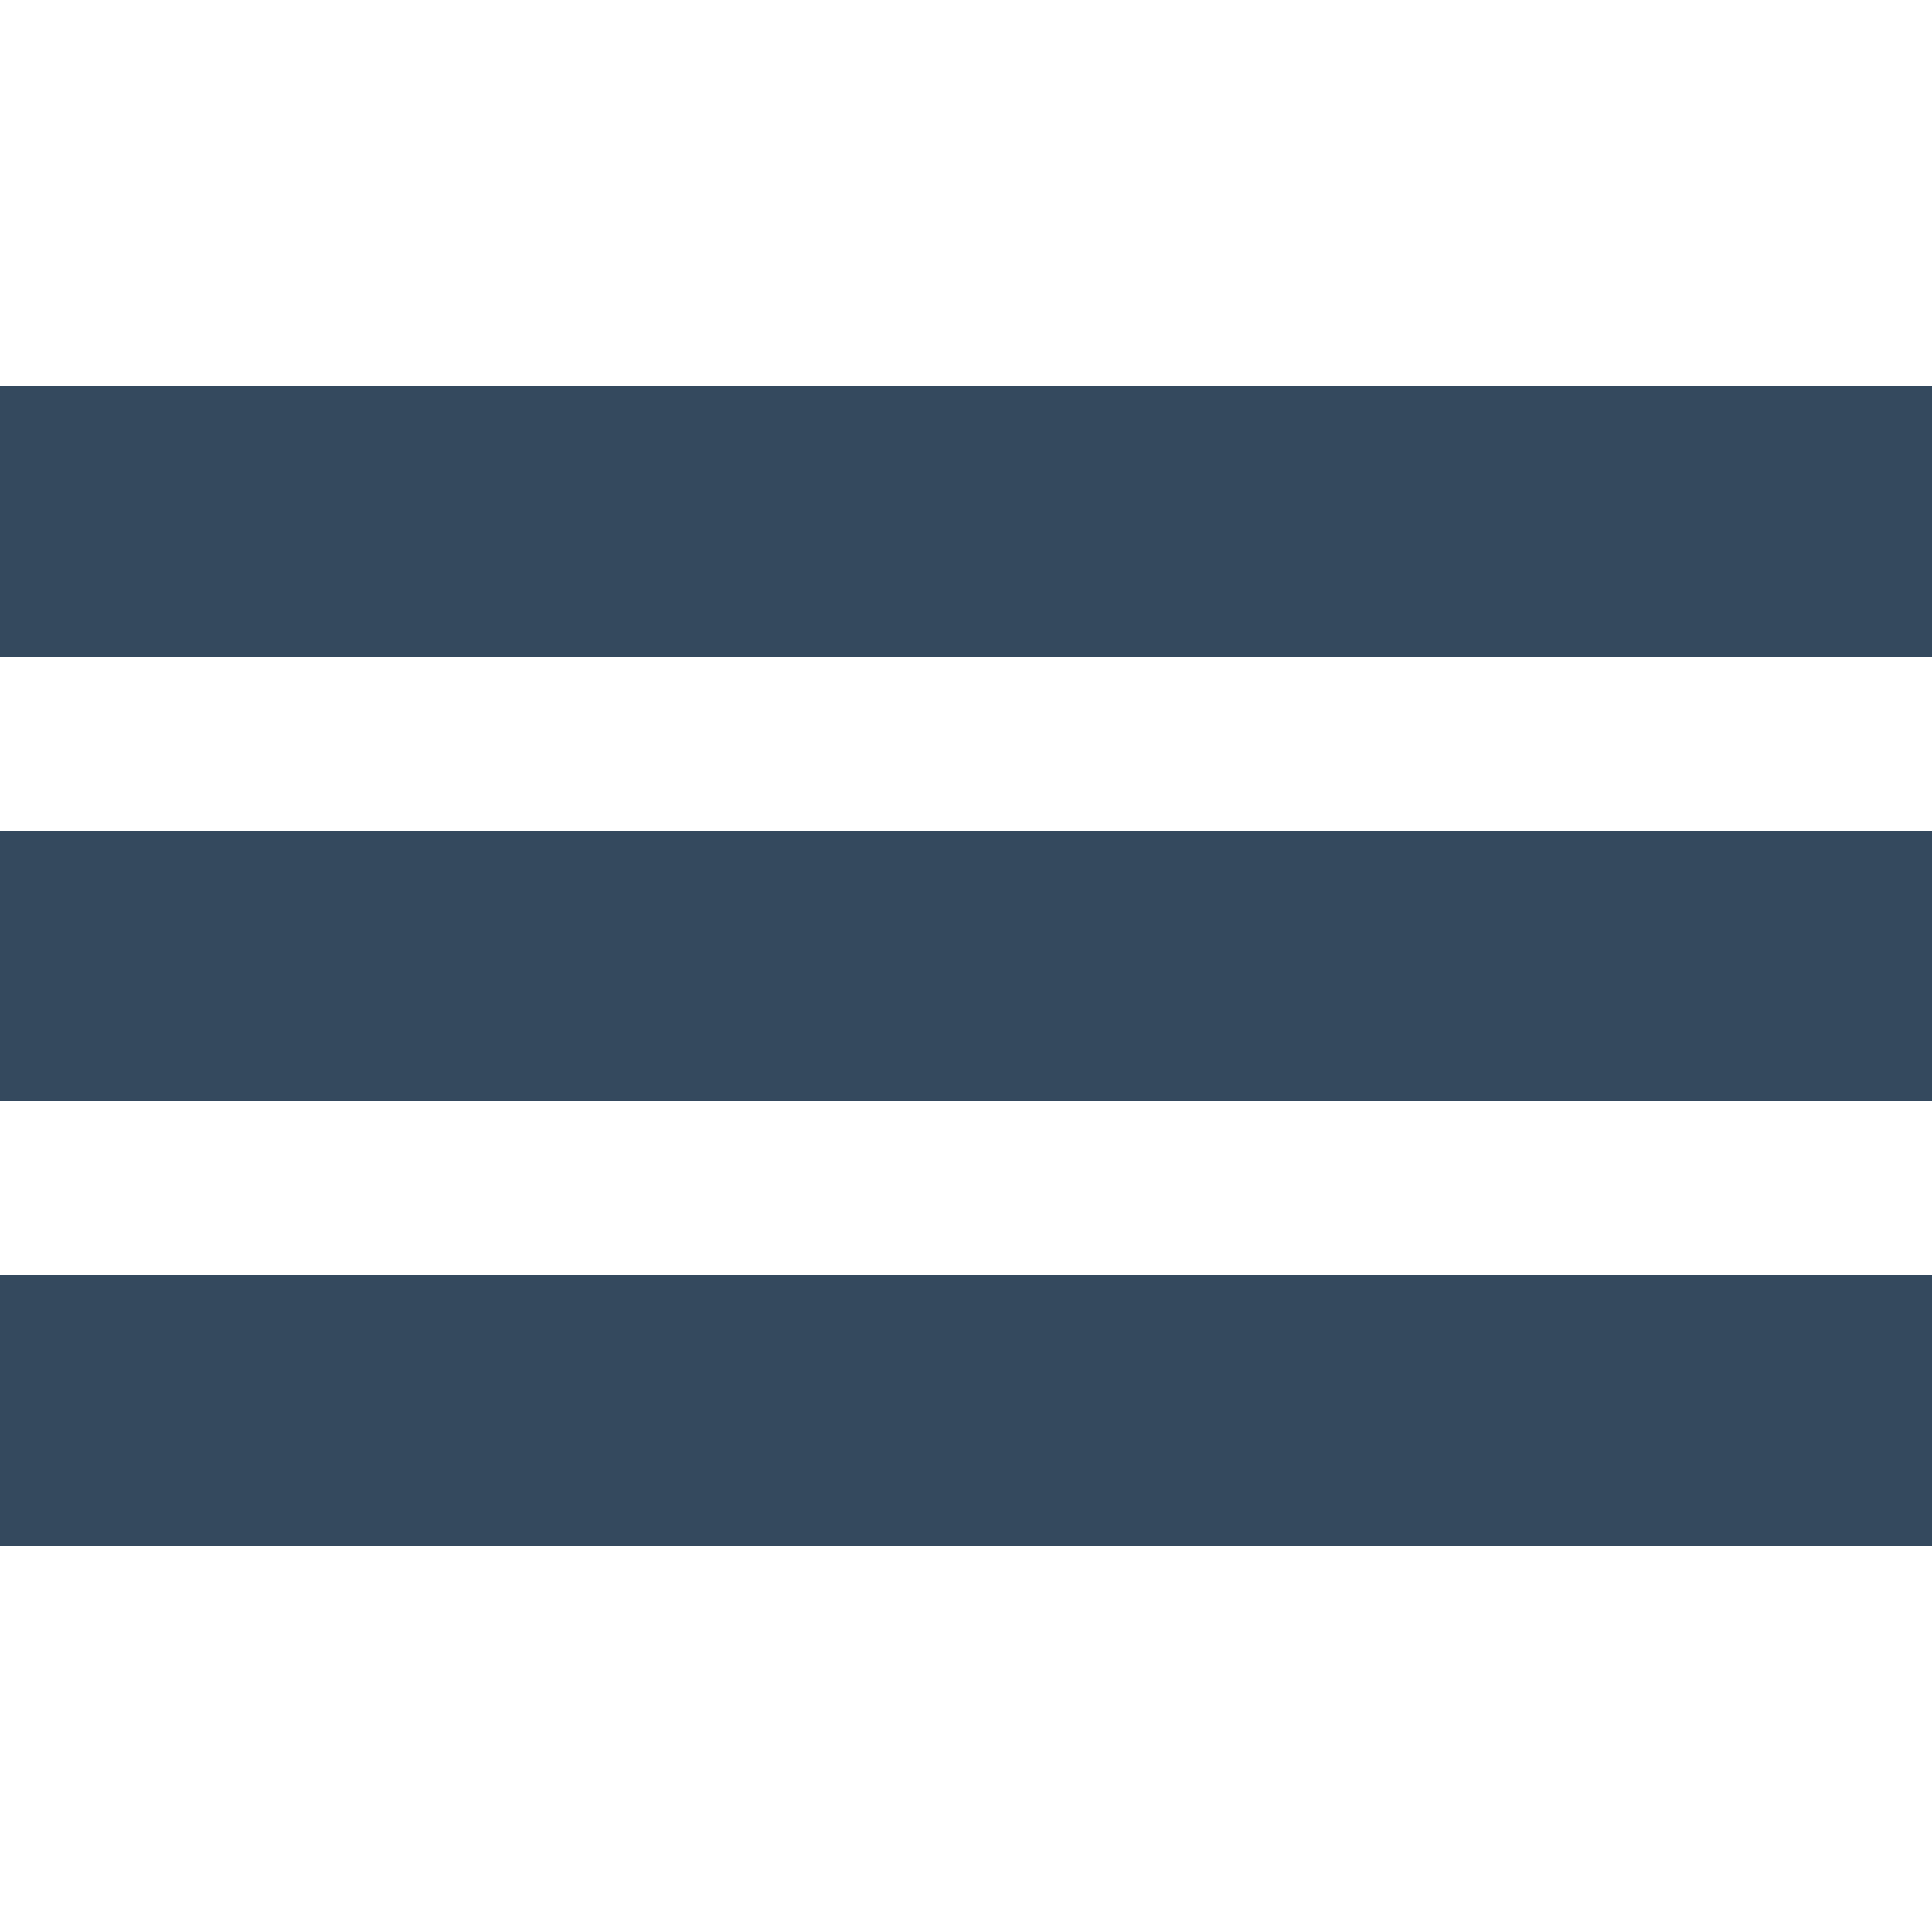 <svg xmlns="http://www.w3.org/2000/svg" width="100" height="100" viewBox="0 0 100 100">
  <rect width="100" height="14" y="20" fill="#34495e"></rect>
  <rect width="100" height="14" y="43" fill="#34495e"></rect>
  <rect width="100" height="14" y="66" fill="#34495e"></rect>
</svg>
